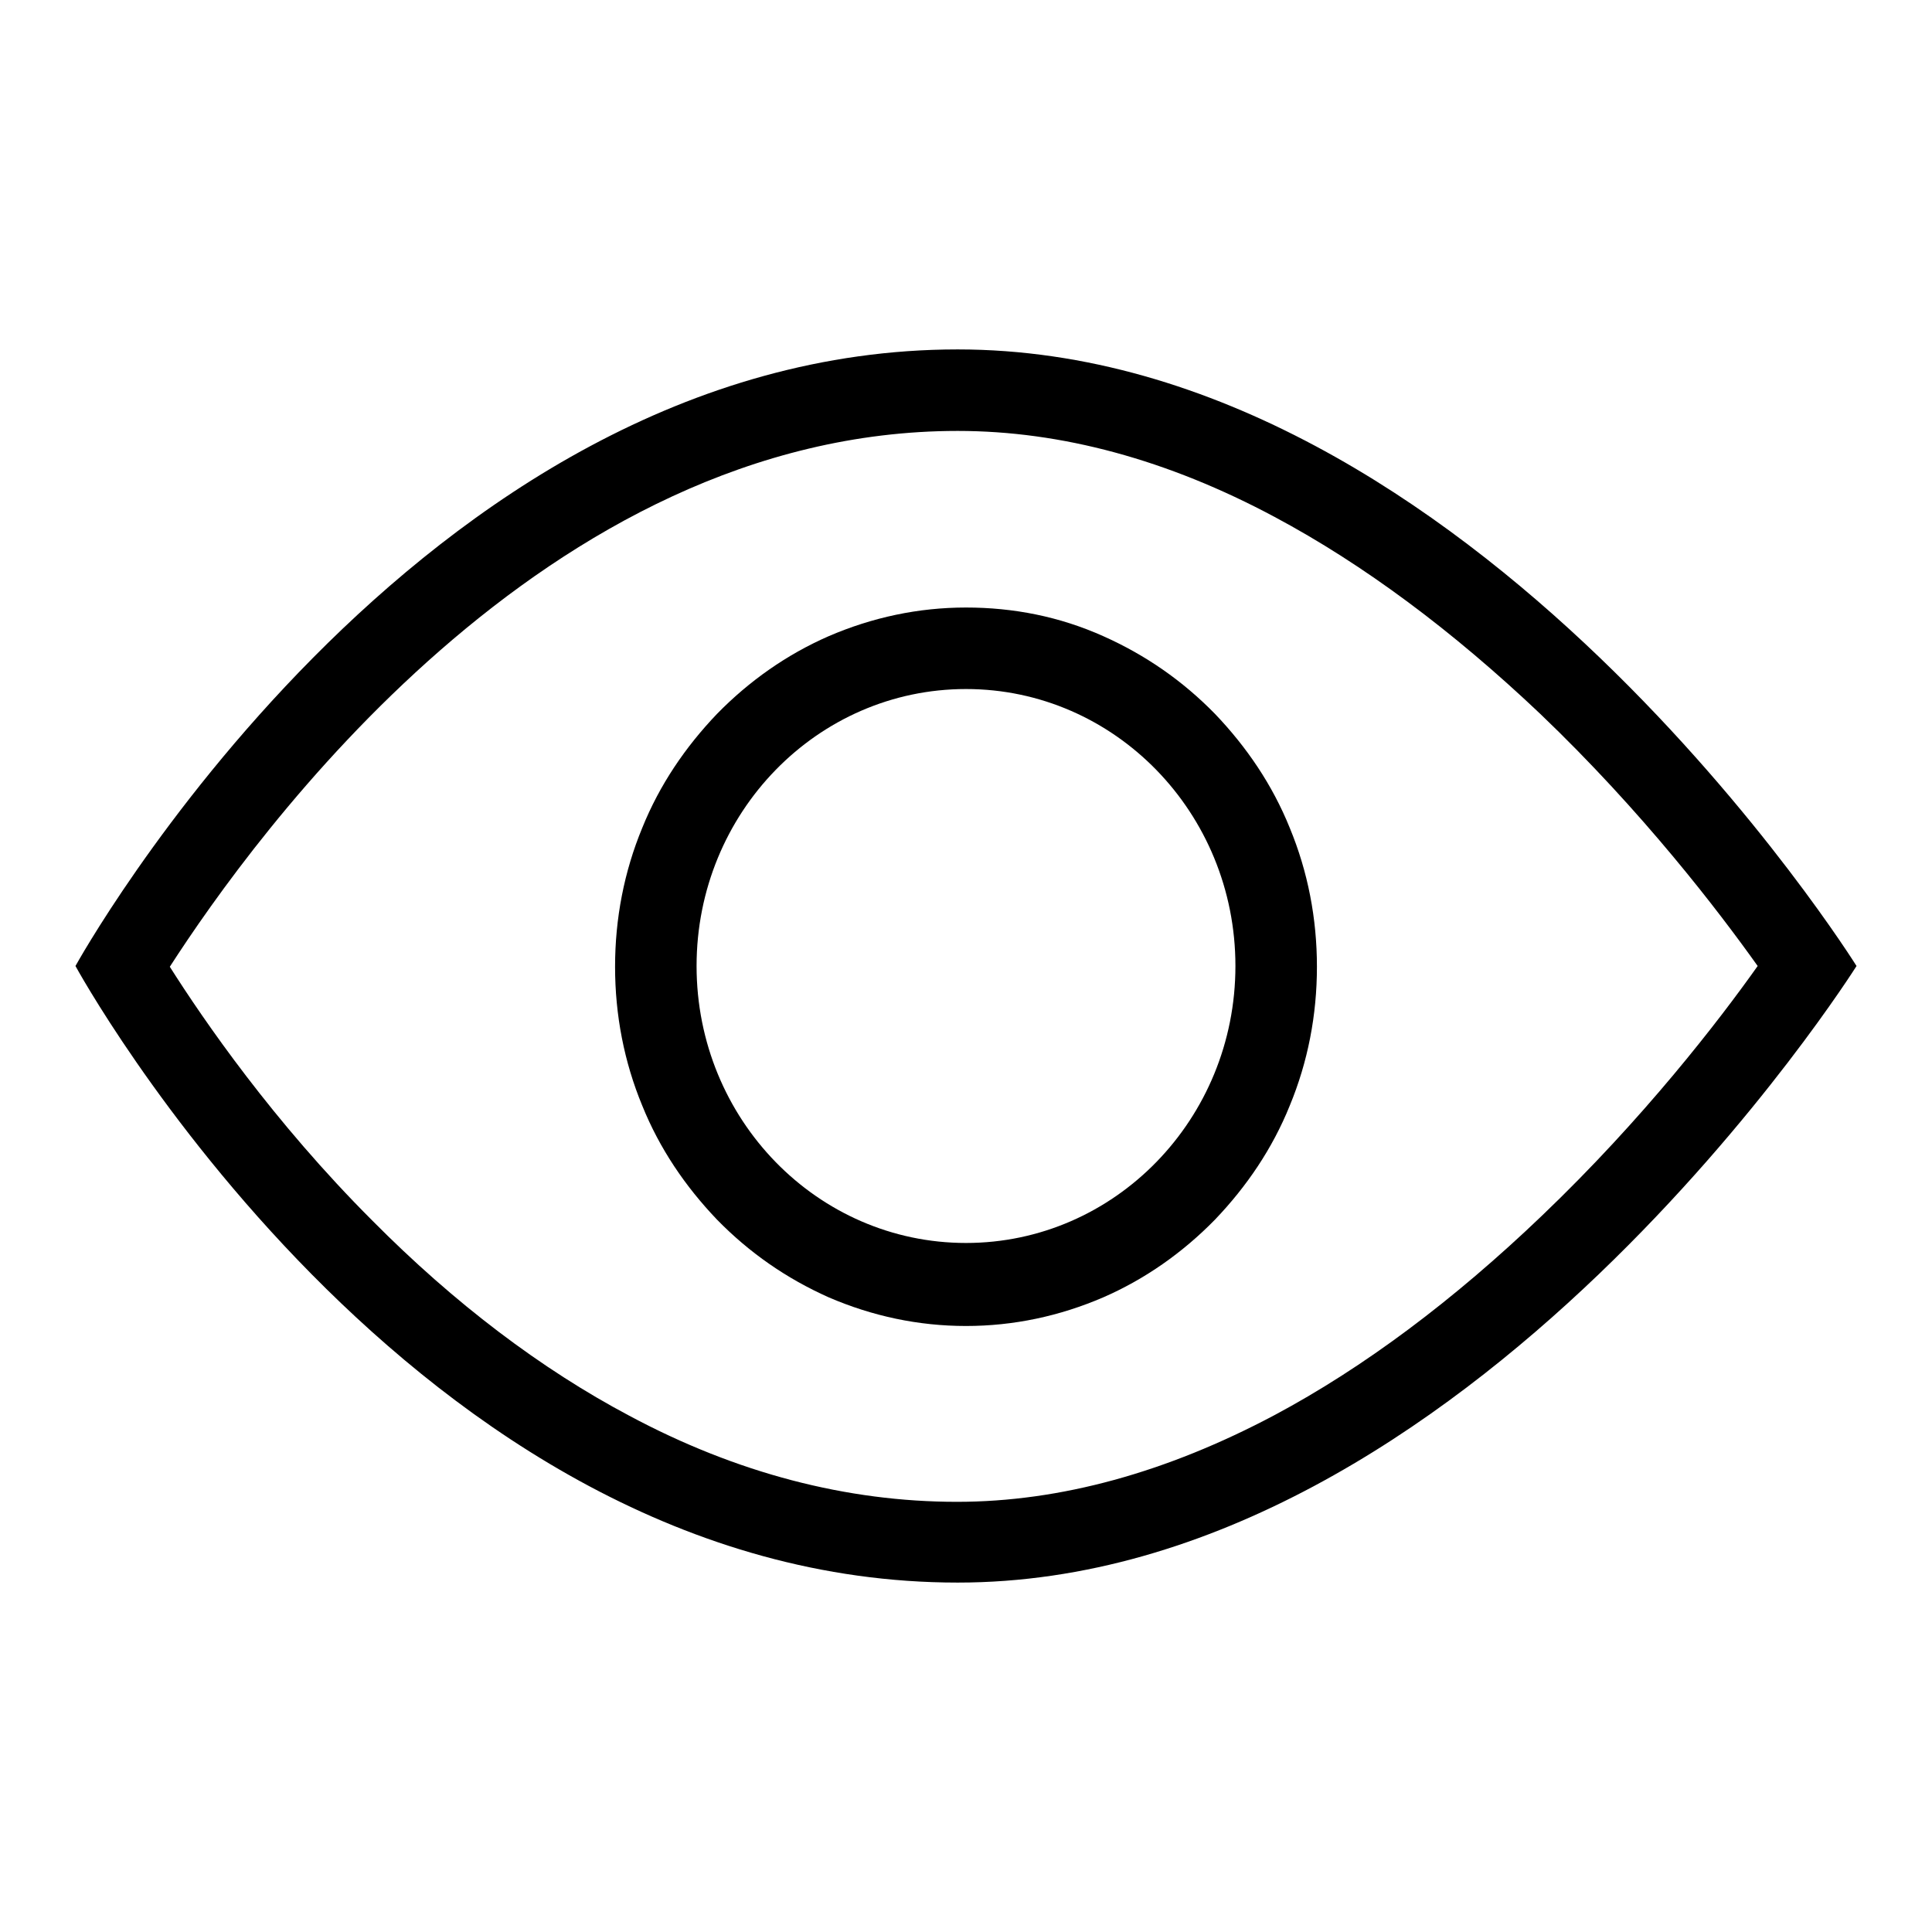 <?xml version="1.0" encoding="utf-8"?>
<!-- Svg Vector Icons : http://www.onlinewebfonts.com/icon -->
<!DOCTYPE svg PUBLIC "-//W3C//DTD SVG 1.1//EN" "http://www.w3.org/Graphics/SVG/1.1/DTD/svg11.dtd">
<svg version="1.1" xmlns="http://www.w3.org/2000/svg" xmlns:xlink="http://www.w3.org/1999/xlink" x="0px" y="0px" viewBox="0 0 256 256" enable-background="new 0 0 256 256" xml:space="preserve">
<g><g><path fill="#000000" d="M126.9,57.1c13.7,0,27.8,3.8,42,11.4c11.8,6.3,23.6,15.1,35.2,26.1c13.6,13,23.6,26.1,28.8,33.4c-5.1,7.2-15.1,20.2-28.6,33.1c-11.7,11.2-23.6,20.1-35.4,26.4c-14.3,7.6-28.4,11.5-42.1,11.5c-14.6,0-29.2-3.8-43.4-11.4c-11.7-6.2-23.2-14.9-34.1-25.9c-13.1-13.1-22.3-26.5-26.8-33.6C33.6,110.9,72.2,57.1,126.9,57.1 M126.9,46.3C55,46.3,10,128,10,128s44.5,81.7,116.9,81.7C194.6,209.7,246,128,246,128S195,46.3,126.9,46.3L126.9,46.3z"/><path fill="#000000" d="M128,91.3c19.7,0,35.7,16.4,35.7,36.7c0,20.3-16,36.7-35.7,36.7c-19.7,0-35.7-16.4-35.7-36.7C92.3,107.7,108.3,91.3,128,91.3 M128,80.5c-6.3,0-12.4,1.3-18.2,3.8c-5.5,2.4-10.5,5.9-14.8,10.3c-4.2,4.4-7.6,9.4-9.9,15.1c-2.4,5.8-3.6,12-3.6,18.4c0,6.4,1.2,12.6,3.6,18.4c2.3,5.7,5.7,10.7,9.9,15.1c4.3,4.4,9.2,7.8,14.8,10.3c5.8,2.5,11.9,3.8,18.2,3.8c6.3,0,12.4-1.3,18.2-3.8c5.5-2.4,10.5-5.9,14.8-10.3c4.2-4.4,7.6-9.4,9.9-15.1c2.4-5.8,3.6-12,3.6-18.4c0-6.4-1.2-12.6-3.6-18.4c-2.3-5.7-5.7-10.7-9.9-15.1c-4.3-4.4-9.2-7.8-14.8-10.3C140.4,81.7,134.3,80.5,128,80.5L128,80.5z"/></g></g>
</svg>